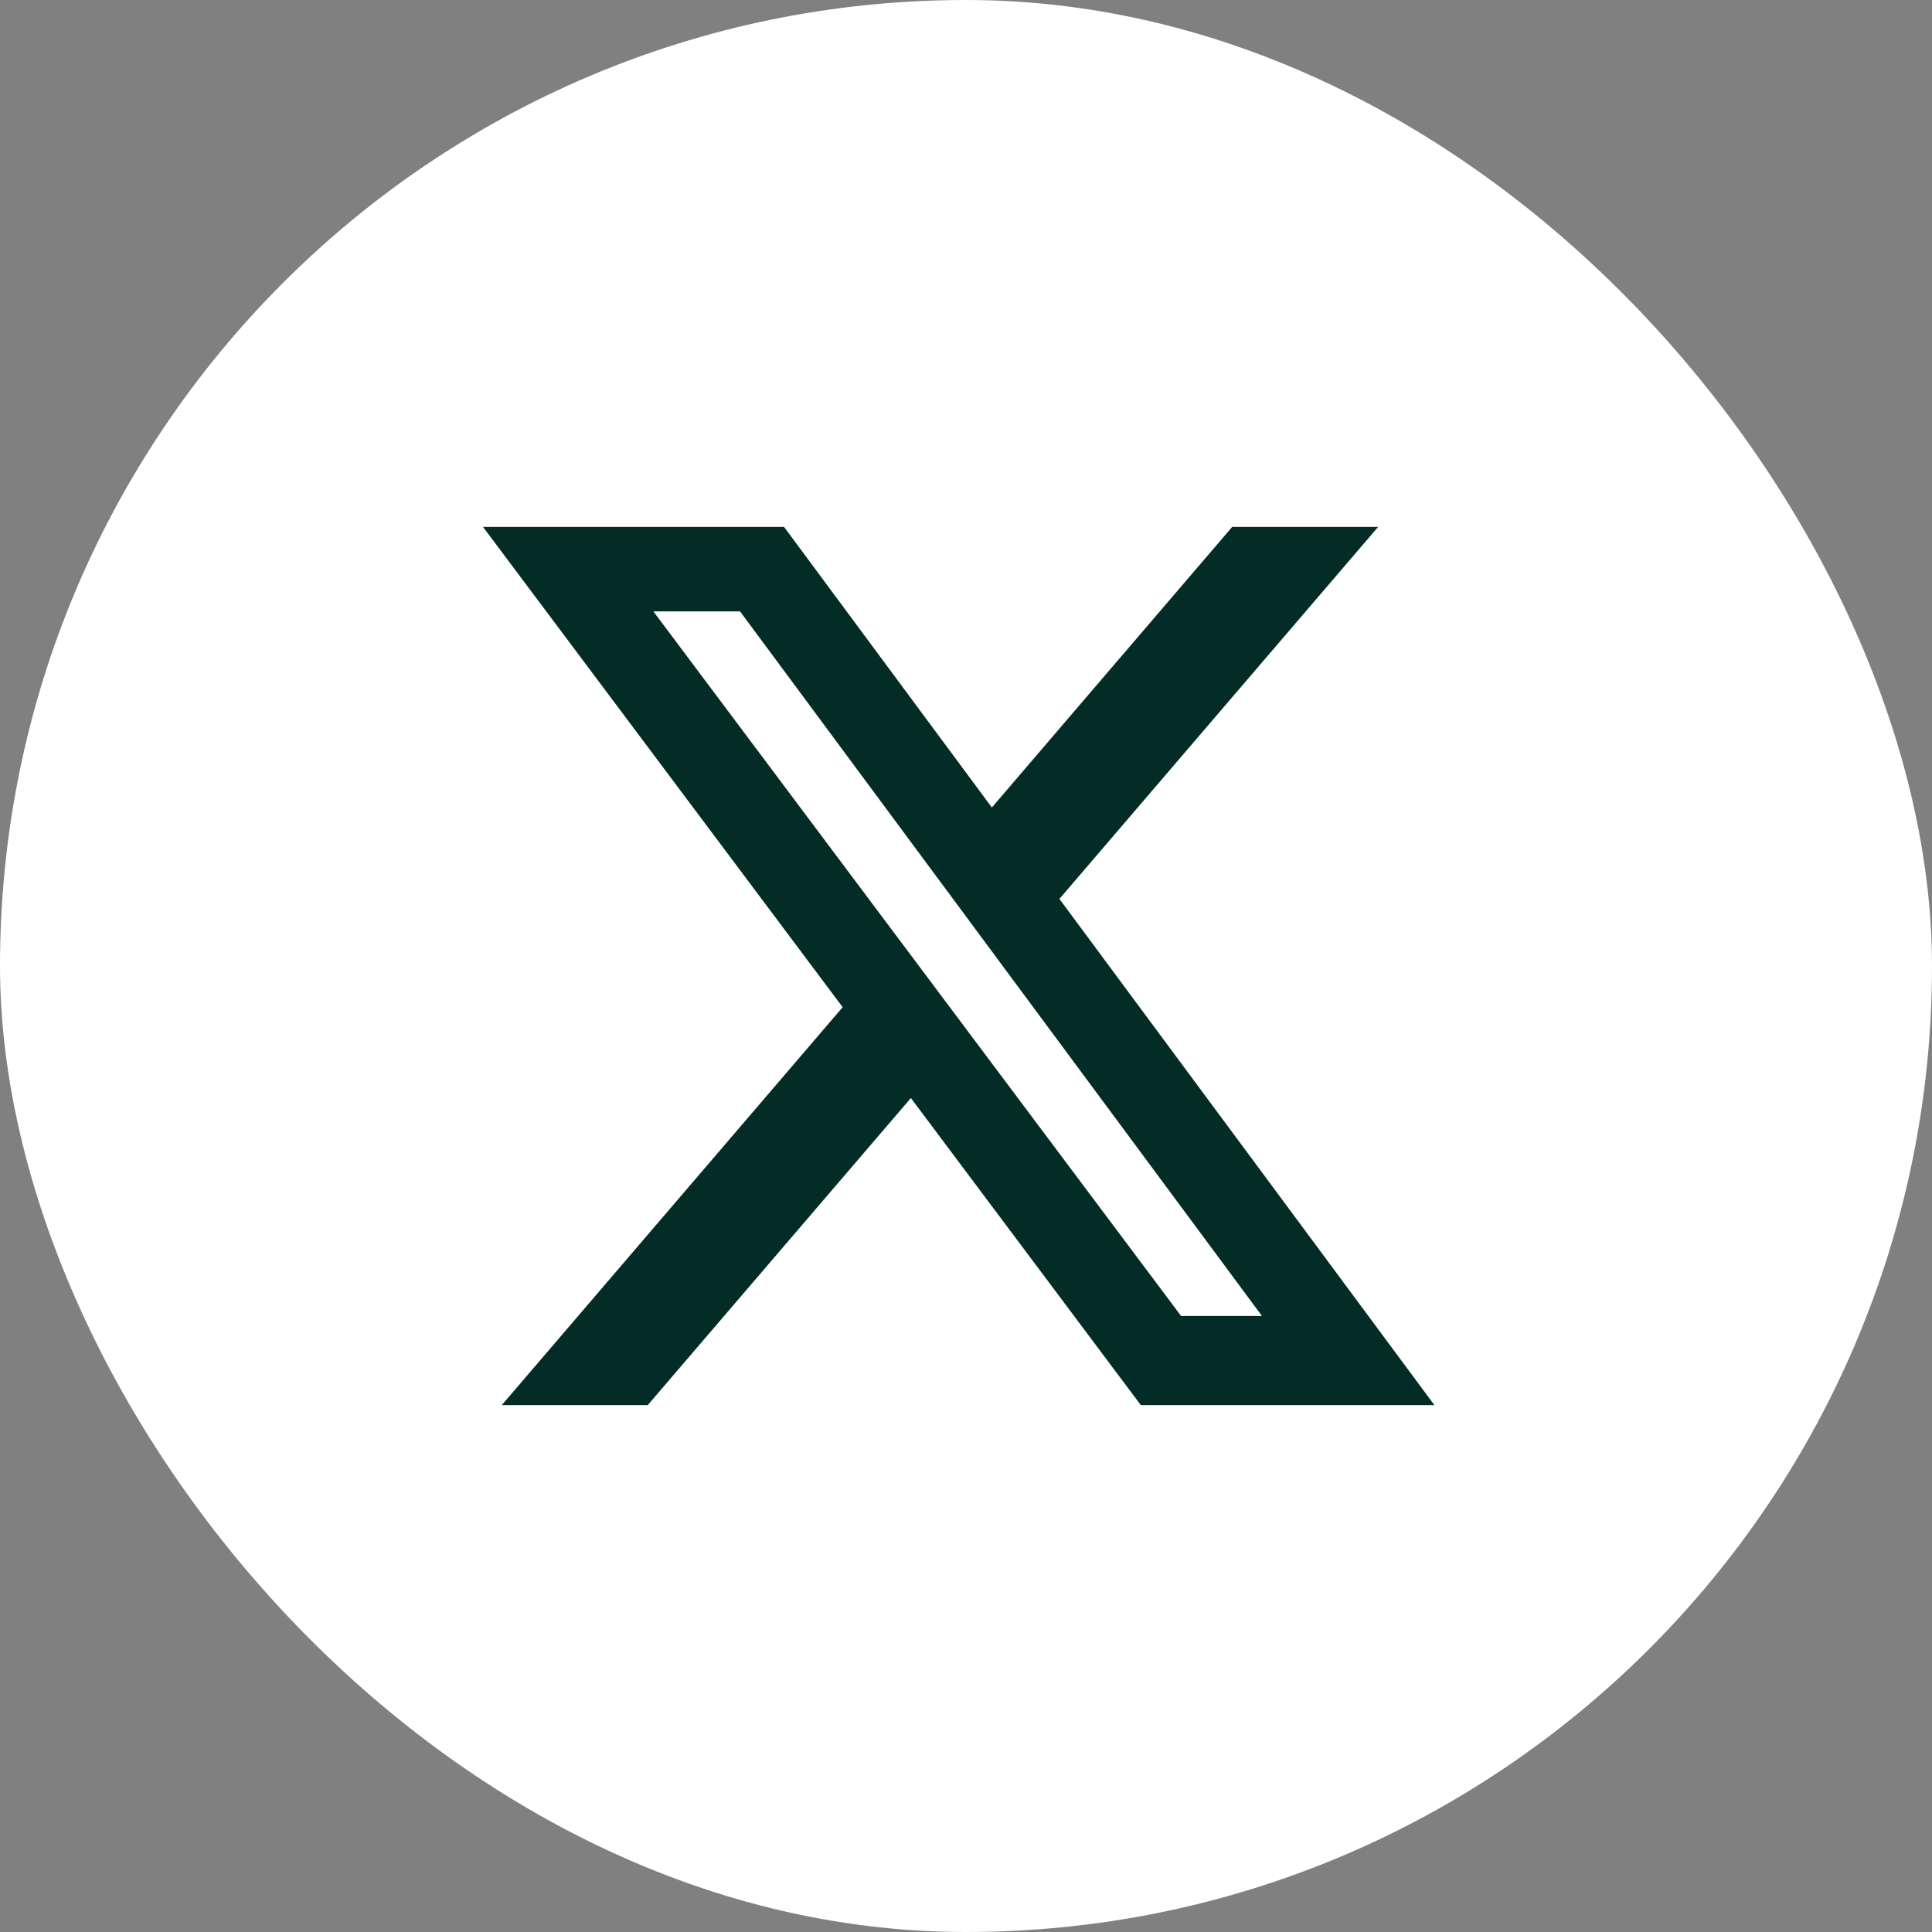 <svg width="44" height="44" viewBox="0 0 44 44" fill="none" xmlns="http://www.w3.org/2000/svg">
<rect x="0" y="0" width="44" height="44" fill="#808080" stroke="none"/>
<g id="Group 41069">
<rect id="Rectangle 12061" width="44" height="44" rx="22" fill="white"/>
<path id="Vector" d="M28.062 12H31.386L24.127 20.472L32.667 32H25.981L20.745 25.007L14.752 32H11.428L19.191 22.938L11 12H17.856L22.589 18.39L28.062 12ZM26.898 29.97H28.74L16.854 13.924H14.88L26.898 29.97Z" fill="#022C25"/>
</g>
</svg>
